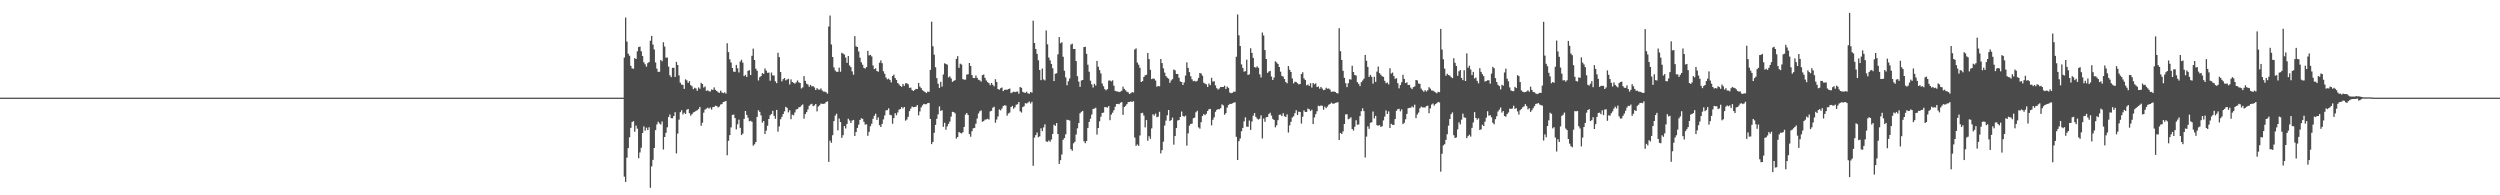 <?xml version="1.0" encoding="UTF-8"?>
<svg xmlns="http://www.w3.org/2000/svg" width="1920" height="150">
  <path d="M0 75.000h1v1.000H0zM1 75.000h1v1.000H1zM2 75.000h1v1.000H2zM3 75.000h1v1.000H3zM4 75.000h1v1.000H4zM5 75.000h1v1.000H5zM6 75.000h1v1.000H6zM7 75.000h1v1.000H7zM8 75.000h1v1.000H8zM9 75.000h1v1.000H9zM10 75.000h1v1.000H10zM11 75.000h1v1.000H11zM12 75.000h1v1.000H12zM13 75.000h1v1.000H13zM14 75.000h1v1.000H14zM15 75.000h1v1.000H15zM16 75.000h1v1.000H16zM17 75.000h1v1.000H17zM18 75.000h1v1.000H18zM19 75.000h1v1.000H19zM20 75.000h1v1.000H20zM21 75.000h1v1.000H21zM22 75.000h1v1.000H22zM23 75.000h1v1.000H23zM24 75.000h1v1.000H24zM25 75.000h1v1.000H25zM26 75.000h1v1.000H26zM27 75.000h1v1.000H27zM28 75.000h1v1.000H28zM29 75.000h1v1.000H29zM30 75.000h1v1.000H30zM31 75.000h1v1.000H31zM32 75.000h1v1.000H32zM33 75.000h1v1.000H33zM34 75.000h1v1.000H34zM35 75.000h1v1.000H35zM36 75.000h1v1.000H36zM37 75.000h1v1.000H37zM38 75.000h1v1.000H38zM39 75.000h1v1.000H39zM40 75.000h1v1.000H40zM41 75.000h1v1.000H41zM42 75.000h1v1.000H42zM43 75.000h1v1.000H43zM44 75.000h1v1.000H44zM45 75.000h1v1.000H45zM46 75.000h1v1.000H46zM47 75.000h1v1.000H47zM48 75.000h1v1.000H48zM49 75.000h1v1.000H49zM50 75.000h1v1.000H50zM51 75.000h1v1.000H51zM52 75.000h1v1.000H52zM53 75.000h1v1.000H53zM54 75.000h1v1.000H54zM55 75.000h1v1.000H55zM56 75.000h1v1.000H56zM57 75.000h1v1.000H57zM58 75.000h1v1.000H58zM59 75.000h1v1.000H59zM60 75.000h1v1.000H60zM61 75.000h1v1.000H61zM62 75.000h1v1.000H62zM63 75.000h1v1.000H63zM64 75.000h1v1.000H64zM65 75.000h1v1.000H65zM66 75.000h1v1.000H66zM67 75.000h1v1.000H67zM68 75.000h1v1.000H68zM69 75.000h1v1.000H69zM70 75.000h1v1.000H70zM71 75.000h1v1.000H71zM72 75.000h1v1.000H72zM73 75.000h1v1.000H73zM74 75.000h1v1.000H74zM75 75.000h1v1.000H75zM76 75.000h1v1.000H76zM77 75.000h1v1.000H77zM78 75.000h1v1.000H78zM79 75.000h1v1.000H79zM80 75.000h1v1.000H80zM81 75.000h1v1.000H81zM82 75.000h1v1.000H82zM83 75.000h1v1.000H83zM84 75.000h1v1.000H84zM85 75.000h1v1.000H85zM86 75.000h1v1.000H86zM87 75.000h1v1.000H87zM88 75.000h1v1.000H88zM89 75.000h1v1.000H89zM90 75.000h1v1.000H90zM91 75.000h1v1.000H91zM92 75.000h1v1.000H92zM93 75.000h1v1.000H93zM94 75.000h1v1.000H94zM95 75.000h1v1.000H95zM96 75.000h1v1.000H96zM97 75.000h1v1.000H97zM98 75.000h1v1.000H98zM99 75.000h1v1.000H99zM100 75.000h1v1.000H100zM101 75.000h1v1.000H101zM102 75.000h1v1.000H102zM103 75.000h1v1.000H103zM104 75.000h1v1.000H104zM105 75.000h1v1.000H105zM106 75.000h1v1.000H106zM107 75.000h1v1.000H107zM108 75.000h1v1.000H108zM109 75.000h1v1.000H109zM110 75.000h1v1.000H110zM111 75.000h1v1.000H111zM112 75.000h1v1.000H112zM113 75.000h1v1.000H113zM114 75.000h1v1.000H114zM115 75.000h1v1.000H115zM116 75.000h1v1.000H116zM117 75.000h1v1.000H117zM118 75.000h1v1.000H118zM119 75.000h1v1.000H119zM120 75.000h1v1.000H120zM121 75.000h1v1.000H121zM122 75.000h1v1.000H122zM123 75.000h1v1.000H123zM124 75.000h1v1.000H124zM125 75.000h1v1.000H125zM126 75.000h1v1.000H126zM127 75.000h1v1.000H127zM128 75.000h1v1.000H128zM129 75.000h1v1.000H129zM130 75.000h1v1.000H130zM131 75.000h1v1.000H131zM132 75.000h1v1.000H132zM133 75.000h1v1.000H133zM134 75.000h1v1.000H134zM135 75.000h1v1.000H135zM136 75.000h1v1.000H136zM137 75.000h1v1.000H137zM138 75.000h1v1.000H138zM139 75.000h1v1.000H139zM140 75.000h1v1.000H140zM141 75.000h1v1.000H141zM142 75.000h1v1.000H142zM143 75.000h1v1.000H143zM144 75.000h1v1.000H144zM145 75.000h1v1.000H145zM146 75.000h1v1.000H146zM147 75.000h1v1.000H147zM148 75.000h1v1.000H148zM149 75.000h1v1.000H149zM150 75.000h1v1.000H150zM151 75.000h1v1.000H151zM152 75.000h1v1.000H152zM153 75.000h1v1.000H153zM154 75.000h1v1.000H154zM155 75.000h1v1.000H155zM156 75.000h1v1.000H156zM157 75.000h1v1.000H157zM158 75.000h1v1.000H158zM159 75.000h1v1.000H159zM160 75.000h1v1.000H160zM161 75.000h1v1.000H161zM162 75.000h1v1.000H162zM163 75.000h1v1.000H163zM164 75.000h1v1.000H164zM165 75.000h1v1.000H165zM166 75.000h1v1.000H166zM167 75.000h1v1.000H167zM168 75.000h1v1.000H168zM169 75.000h1v1.000H169zM170 75.000h1v1.000H170zM171 75.000h1v1.000H171zM172 75.000h1v1.000H172zM173 75.000h1v1.000H173zM174 75.000h1v1.000H174zM175 75.000h1v1.000H175zM176 75.000h1v1.000H176zM177 75.000h1v1.000H177zM178 75.000h1v1.000H178zM179 75.000h1v1.000H179zM180 75.000h1v1.000H180zM181 75.000h1v1.000H181zM182 75.000h1v1.000H182zM183 75.000h1v1.000H183zM184 75.000h1v1.000H184zM185 75.000h1v1.000H185zM186 75.000h1v1.000H186zM187 75.000h1v1.000H187zM188 75.000h1v1.000H188zM189 75.000h1v1.000H189zM190 75.000h1v1.000H190zM191 75.000h1v1.000H191zM192 75.000h1v1.000H192zM193 75.000h1v1.000H193zM194 75.000h1v1.000H194zM195 75.000h1v1.000H195zM196 75.000h1v1.000H196zM197 75.000h1v1.000H197zM198 75.000h1v1.000H198zM199 75.000h1v1.000H199zM200 75.000h1v1.000H200zM201 75.000h1v1.000H201zM202 75.000h1v1.000H202zM203 75.000h1v1.000H203zM204 75.000h1v1.000H204zM205 75.000h1v1.000H205zM206 75.000h1v1.000H206zM207 75.000h1v1.000H207zM208 75.000h1v1.000H208zM209 75.000h1v1.000H209zM210 75.000h1v1.000H210zM211 75.000h1v1.000H211zM212 75.000h1v1.000H212zM213 75.000h1v1.000H213zM214 75.000h1v1.000H214zM215 75.000h1v1.000H215zM216 75.000h1v1.000H216zM217 75.000h1v1.000H217zM218 75.000h1v1.000H218zM219 75.000h1v1.000H219zM220 75.000h1v1.000H220zM221 75.000h1v1.000H221zM222 75.000h1v1.000H222zM223 75.000h1v1.000H223zM224 75.000h1v1.000H224zM225 75.000h1v1.000H225zM226 75.000h1v1.000H226zM227 75.000h1v1.000H227zM228 75.000h1v1.000H228zM229 75.000h1v1.000H229zM230 75.000h1v1.000H230zM231 75.000h1v1.000H231zM232 75.000h1v1.000H232zM233 75.000h1v1.000H233zM234 75.000h1v1.000H234zM235 75.000h1v1.000H235zM236 75.000h1v1.000H236zM237 75.000h1v1.000H237zM238 75.000h1v1.000H238zM239 75.000h1v1.000H239zM240 75.000h1v1.000H240zM241 75.000h1v1.000H241zM242 75.000h1v1.000H242zM243 75.000h1v1.000H243zM244 75.000h1v1.000H244zM245 75.000h1v1.000H245zM246 75.000h1v1.000H246zM247 75.000h1v1.000H247zM248 75.000h1v1.000H248zM249 75.000h1v1.000H249zM250 75.000h1v1.000H250zM251 75.000h1v1.000H251zM252 75.000h1v1.000H252zM253 75.000h1v1.000H253zM254 75.000h1v1.000H254zM255 75.000h1v1.000H255zM256 75.000h1v1.000H256zM257 75.000h1v1.000H257zM258 75.000h1v1.000H258zM259 75.000h1v1.000H259zM260 75.000h1v1.000H260zM261 75.000h1v1.000H261zM262 75.000h1v1.000H262zM263 75.000h1v1.000H263zM264 75.000h1v1.000H264zM265 75.000h1v1.000H265zM266 75.000h1v1.000H266zM267 75.000h1v1.000H267zM268 75.000h1v1.000H268zM269 75.000h1v1.000H269zM270 75.000h1v1.000H270zM271 75.000h1v1.000H271zM272 75.000h1v1.000H272zM273 75.000h1v1.000H273zM274 75.000h1v1.000H274zM275 75.000h1v1.000H275zM276 75.000h1v1.000H276zM277 75.000h1v1.000H277zM278 75.000h1v1.000H278zM279 75.000h1v1.000H279zM280 75.000h1v1.000H280zM281 75.000h1v1.000H281zM282 75.000h1v1.000H282zM283 75.000h1v1.000H283zM284 75.000h1v1.000H284zM285 75.000h1v1.000H285zM286 75.000h1v1.000H286zM287 75.000h1v1.000H287zM288 75.000h1v1.000H288zM289 75.000h1v1.000H289zM290 75.000h1v1.000H290zM291 75.000h1v1.000H291zM292 75.000h1v1.000H292zM293 75.000h1v1.000H293zM294 75.000h1v1.000H294zM295 75.000h1v1.000H295zM296 75.000h1v1.000H296zM297 75.000h1v1.000H297zM298 75.000h1v1.000H298zM299 75.000h1v1.000H299zM300 75.000h1v1.000H300zM301 75.000h1v1.000H301zM302 75.000h1v1.000H302zM303 75.000h1v1.000H303zM304 75.000h1v1.000H304zM305 75.000h1v1.000H305zM306 75.000h1v1.000H306zM307 75.000h1v1.000H307zM308 75.000h1v1.000H308zM309 75.000h1v1.000H309zM310 75.000h1v1.000H310zM311 75.000h1v1.000H311zM312 75.000h1v1.000H312zM313 75.000h1v1.000H313zM314 75.000h1v1.000H314zM315 75.000h1v1.000H315zM316 75.000h1v1.000H316zM317 75.000h1v1.000H317zM318 75.000h1v1.000H318zM319 75.000h1v1.000H319zM320 75.000h1v1.000H320zM321 75.000h1v1.000H321zM322 75.000h1v1.000H322zM323 75.000h1v1.000H323zM324 75.000h1v1.000H324zM325 75.000h1v1.000H325zM326 75.000h1v1.000H326zM327 75.000h1v1.000H327zM328 75.000h1v1.000H328zM329 75.000h1v1.000H329zM330 75.000h1v1.000H330zM331 75.000h1v1.000H331zM332 75.000h1v1.000H332zM333 75.000h1v1.000H333zM334 75.000h1v1.000H334zM335 75.000h1v1.000H335zM336 75.000h1v1.000H336zM337 75.000h1v1.000H337zM338 75.000h1v1.000H338zM339 75.000h1v1.000H339zM340 75.000h1v1.000H340zM341 75.000h1v1.000H341zM342 75.000h1v1.000H342zM343 75.000h1v1.000H343zM344 75.000h1v1.000H344zM345 75.000h1v1.000H345zM346 75.000h1v1.000H346zM347 75.000h1v1.000H347zM348 75.000h1v1.000H348zM349 75.000h1v1.000H349zM350 75.000h1v1.000H350zM351 75.000h1v1.000H351zM352 75.000h1v1.000H352zM353 75.000h1v1.000H353zM354 75.000h1v1.000H354zM355 75.000h1v1.000H355zM356 75.000h1v1.000H356zM357 75.000h1v1.000H357zM358 75.000h1v1.000H358zM359 75.000h1v1.000H359zM360 75.000h1v1.000H360zM361 75.000h1v1.000H361zM362 75.000h1v1.000H362zM363 75.000h1v1.000H363zM364 75.000h1v1.000H364zM365 75.000h1v1.000H365zM366 75.000h1v1.000H366zM367 75.000h1v1.000H367zM368 75.000h1v1.000H368zM369 75.000h1v1.000H369zM370 75.000h1v1.000H370zM371 75.000h1v1.000H371zM372 75.000h1v1.000H372zM373 75.000h1v1.000H373zM374 75.000h1v1.000H374zM375 75.000h1v1.000H375zM376 75.000h1v1.000H376zM377 75.000h1v1.000H377zM378 75.000h1v1.000H378zM379 75.000h1v1.000H379zM380 75.000h1v1.000H380zM381 75.000h1v1.000H381zM382 75.000h1v1.000H382zM383 75.000h1v1.000H383zM384 75.000h1v1.000H384zM385 75.000h1v1.000H385zM386 75.000h1v1.000H386zM387 75.000h1v1.000H387zM388 75.000h1v1.000H388zM389 75.000h1v1.000H389zM390 75.000h1v1.000H390zM391 75.000h1v1.000H391zM392 75.000h1v1.000H392zM393 75.000h1v1.000H393zM394 75.000h1v1.000H394zM395 75.000h1v1.000H395zM396 75.000h1v1.000H396zM397 75.000h1v1.000H397zM398 75.000h1v1.000H398zM399 75.000h1v1.000H399zM400 75.000h1v1.000H400zM401 75.000h1v1.000H401zM402 75.000h1v1.000H402zM403 75.000h1v1.000H403zM404 75.000h1v1.000H404zM405 75.000h1v1.000H405zM406 75.000h1v1.000H406zM407 75.000h1v1.000H407zM408 75.000h1v1.000H408zM409 75.000h1v1.000H409zM410 75.000h1v1.000H410zM411 75.000h1v1.000H411zM412 75.000h1v1.000H412zM413 75.000h1v1.000H413zM414 75.000h1v1.000H414zM415 75.000h1v1.000H415zM416 75.000h1v1.000H416zM417 75.000h1v1.000H417zM418 75.000h1v1.000H418zM419 75.000h1v1.000H419zM420 75.000h1v1.000H420zM421 75.000h1v1.000H421zM422 75.000h1v1.000H422zM423 75.000h1v1.000H423zM424 75.000h1v1.000H424zM425 75.000h1v1.000H425zM426 75.000h1v1.000H426zM427 75.000h1v1.000H427zM428 75.000h1v1.000H428zM429 75.000h1v1.000H429zM430 75.000h1v1.000H430zM431 75.000h1v1.000H431zM432 75.000h1v1.000H432zM433 75.000h1v1.000H433zM434 75.000h1v1.000H434zM435 75.000h1v1.000H435zM436 75.000h1v1.000H436zM437 75.000h1v1.000H437zM438 75.000h1v1.000H438zM439 75.000h1v1.000H439zM440 75.000h1v1.000H440zM441 75.000h1v1.000H441zM442 75.000h1v1.000H442zM443 75.000h1v1.000H443zM444 75.000h1v1.000H444zM445 75.000h1v1.000H445zM446 75.000h1v1.000H446zM447 75.000h1v1.000H447zM448 75.000h1v1.000H448zM449 75.000h1v1.000H449zM450 75.000h1v1.000H450zM451 75.000h1v1.000H451zM452 75.000h1v1.000H452zM453 75.000h1v1.000H453zM454 75.000h1v1.000H454zM455 75.000h1v1.000H455zM456 75.000h1v1.000H456zM457 75.000h1v1.000H457zM458 75.000h1v1.000H458zM459 75.000h1v1.000H459zM460 75.000h1v1.000H460zM461 75.000h1v1.000H461zM462 75.000h1v1.000H462zM463 75.000h1v1.000H463zM464 75.000h1v1.000H464zM465 75.000h1v1.000H465zM466 75.000h1v1.000H466zM467 75.000h1v1.000H467zM468 75.000h1v1.000H468zM469 75.000h1v1.000H469zM470 75.000h1v1.000H470zM471 75.000h1v1.000H471zM472 75.000h1v1.000H472zM473 75.000h1v1.000H473zM474 75.000h1v1.000H474zM475 75.000h1v1.000H475zM476 75.000h1v1.000H476zM477 75.000h1v1.000H477zM478 75.000h1v1.000H478zM479 44.179h1v91.505H479zM480 13.463h1v126.275H480zM481 31.962h1v89.109H481zM482 41.286h1v72.478H482zM483 42.787h1v62.609H483zM484 50.516h1v47.707H484zM485 52.534h1v41.147H485zM486 52.840h1v40.197H486zM487 44.662h1v56.516H487zM488 45.332h1v51.145H488zM489 39.379h1v59.449H489zM490 36.150h1v85.393H490zM491 35.765h1v81.329H491zM492 39.394h1v74.070H492zM493 42.940h1v59.202H493zM494 47.878h1v49.182H494zM495 49.412h1v50.957H495zM496 51.219h1v46.815H496zM497 48.502h1v51.377H497zM498 47.640h1v50.075H498zM499 31.297h1v112.946H499zM500 27.586h1v100.185H500zM501 34.241h1v88.543H501zM502 38.002h1v75.657H502zM503 47.982h1v51.969H503zM504 52.731h1v42.845H504zM505 55.181h1v38.326H505zM506 55.116h1v39.721H506zM507 46.008h1v49.657H507zM508 47.066h1v46.229H508zM509 32.482h1v82.371H509zM510 35.728h1v69.507H510zM511 44.296h1v57.687H511zM512 44.169h1v53.622H512zM513 51.169h1v38.725H513zM514 57.841h1v30.087H514zM515 59.225h1v31.556H515zM516 52.067h1v38.765H516zM517 52.085h1v37.027H517zM518 59.081h1v27.108H518zM519 47.531h1v70.305H519zM520 49.916h1v52.706H520zM521 57.891h1v34.014H521zM522 63.464h1v22.683H522zM523 65.013h1v19.652H523zM524 65.112h1v22.807H524zM525 68.230h1v18.353H525zM526 60.917h1v26.620H526zM527 61.691h1v22.571H527zM528 63.633h1v20.072H528zM529 62.359h1v24.558H529zM530 65.362h1v23.469H530zM531 66.306h1v21.378H531zM532 68.506h1v17.867H532zM533 67.364h1v18.559H533zM534 67.918h1v17.254H534zM535 69.668h1v15.009H535zM536 67.110h1v16.694H536zM537 68.134h1v13.982H537zM538 63.579h1v33.023H538zM539 64.537h1v29.734H539zM540 67.242h1v19.264H540zM541 66.424h1v17.730H541zM542 69.738h1v13.719H542zM543 69.387h1v13.322H543zM544 70.049h1v13.370H544zM545 70.308h1v12.286H545zM546 68.714h1v15.438H546zM547 69.049h1v13.226H547zM548 67.144h1v14.945H548zM549 69.009h1v12.148H549zM550 69.864h1v11.590H550zM551 70.821h1v11.703H551zM552 71.297h1v10.506H552zM553 69.641h1v10.621H553zM554 71.020h1v8.905H554zM555 71.599h1v6.723H555zM556 70.899h1v7.195H556zM557 71.887h1v5.610H557zM558 33.245h1v86.007H558zM559 40.062h1v68.071H559zM560 45.565h1v58.233H560zM561 48.003h1v49.833H561zM562 52.241h1v35.994H562zM563 55.000h1v33.003H563zM564 55.180h1v35.510H564zM565 49.796h1v49.568H565zM566 52.424h1v43.004H566zM567 55.673h1v36.250H567zM568 47.258h1v50.965H568zM569 45.887h1v57.855H569zM570 48.107h1v54.523H570zM571 58.409h1v32.928H571zM572 57.459h1v27.807H572zM573 59.085h1v29.121H573zM574 54.377h1v36.017H574zM575 53.914h1v39.217H575zM576 57.659h1v35.099H576zM577 42.874h1v50.683H577zM578 37.327h1v74.566H578zM579 46.084h1v64.785H579zM580 52.810h1v56.306H580zM581 54.306h1v35.471H581zM582 61.785h1v22.900H582zM583 59.283h1v26.654H583zM584 58.440h1v30.197H584zM585 56.147h1v38.054H585zM586 56.743h1v36.217H586zM587 52.597h1v50.323H587zM588 54.220h1v46.075H588zM589 55.894h1v40.670H589zM590 55.735h1v35.637H590zM591 62.013h1v26.490H591zM592 55.700h1v31.870H592zM593 57.905h1v27.200H593zM594 57.960h1v31.028H594zM595 62.465h1v28.772H595zM596 63.871h1v20.550H596zM597 40.479h1v60.650H597zM598 43.868h1v53.181H598zM599 55.278h1v36.321H599zM600 62.477h1v27.287H600zM601 60.786h1v26.798H601zM602 59.973h1v25.511H602zM603 61.718h1v20.300H603zM604 61.086h1v21.796H604zM605 60.479h1v25.822H605zM606 64.853h1v19.819H606zM607 60.996h1v30.553H607zM608 62.986h1v25.076H608zM609 63.592h1v24.973H609zM610 64.266h1v22.125H610zM611 63.221h1v20.904H611zM612 61.721h1v22.060H612zM613 63.224h1v19.252H613zM614 63.720h1v18.453H614zM615 67.960h1v13.086H615zM616 67.123h1v13.120H616zM617 58.464h1v32.609H617zM618 62.082h1v25.516H618zM619 64.277h1v21.830H619zM620 64.943h1v19.104H620zM621 66.638h1v14.618H621zM622 65.184h1v15.029H622zM623 66.370h1v13.331H623zM624 66.096h1v15.459H624zM625 67.185h1v13.787H625zM626 69.134h1v10.745H626zM627 67.699h1v17.838H627zM628 68.696h1v13.129H628zM629 68.864h1v12.033H629zM630 67.904h1v11.628H630zM631 69.517h1v10.260H631zM632 70.362h1v9.426H632zM633 70.357h1v9.160H633zM634 70.894h1v7.450H634zM635 71.868h1v5.977H635zM636 20.356h1v103.974H636zM637 11.912h1v96.096H637zM638 34.150h1v75.505H638zM639 43.791h1v60.017H639zM640 51.758h1v41.264H640zM641 54.156h1v34.630H641zM642 55.163h1v32.170H642zM643 55.142h1v44.952H643zM644 51.954h1v39.105H644zM645 55.067h1v38.656H645zM646 40.572h1v65.311H646zM647 41.190h1v62.655H647zM648 41.886h1v54.922H648zM649 44.213h1v54.440H649zM650 48.240h1v46.938H650zM651 43.054h1v48.135H651zM652 50.269h1v42.241H652zM653 51.543h1v42.938H653zM654 54.836h1v37.773H654zM655 57.412h1v34.706H655zM656 27.749h1v76.660H656zM657 35.597h1v65.804H657zM658 36.085h1v62.185H658zM659 39.553h1v56.174H659zM660 44.272h1v47.887H660zM661 47.830h1v43.000H661zM662 49.706h1v41.593H662zM663 52.105h1v41.461H663zM664 52.624h1v43.137H664zM665 51.491h1v43.925H665zM666 39.019h1v65.290H666zM667 42.553h1v58.663H667zM668 42.155h1v54.794H668zM669 43.330h1v51.707H669zM670 50.256h1v40.995H670zM671 53.022h1v35.898H671zM672 52.495h1v34.836H672zM673 54.523h1v37.564H673zM674 55.074h1v35.080H674zM675 48.185h1v47.913H675zM676 46.377h1v51.163H676zM677 48.519h1v46.636H677zM678 54.739h1v36.983H678zM679 56.685h1v31.951H679zM680 59.551h1v25.229H680zM681 60.949h1v23.612H681zM682 60.394h1v22.815H682zM683 61.406h1v26.769H683zM684 63.296h1v25.269H684zM685 58.383h1v36.669H685zM686 57.296h1v33.442H686zM687 59.968h1v26.974H687zM688 61.409h1v27.127H688zM689 63.747h1v22.607H689zM690 64.837h1v19.396H690zM691 66.010h1v17.746H691zM692 66.688h1v15.532H692zM693 64.444h1v18.878H693zM694 65.922h1v16.234H694zM695 63.987h1v28.675H695zM696 63.922h1v27.877H696zM697 64.719h1v24.990H697zM698 67.456h1v17.905H698zM699 67.268h1v16.204H699zM700 69.186h1v12.658H700zM701 69.911h1v12.412H701zM702 69.053h1v13.120H702zM703 68.246h1v13.726H703zM704 68.427h1v12.244H704zM705 63.700h1v24.922H705zM706 66.494h1v19.126H706zM707 67.678h1v14.798H707zM708 69.281h1v11.640H708zM709 70.044h1v9.746H709zM710 70.718h1v9.358H710zM711 71.489h1v8.532H711zM712 70.306h1v8.906H712zM713 70.564h1v8.455H713zM714 53.677h1v37.671H714zM715 16.656h1v94.056H715zM716 35.553h1v73.475H716zM717 42.000h1v59.992H717zM718 51.674h1v44.201H718zM719 60.010h1v31.222H719zM720 64.302h1v23.487H720zM721 67.550h1v14.163H721zM722 62.817h1v22.395H722zM723 66.499h1v18.142H723zM724 57.190h1v40.193H724zM725 48.592h1v45.696H725zM726 49.145h1v50.512H726zM727 49.685h1v47.317H727zM728 59.435h1v35.671H728zM729 58.568h1v34.821H729zM730 60.194h1v29.350H730zM731 62.858h1v23.018H731zM732 62.085h1v23.965H732zM733 61.544h1v25.518H733zM734 45.207h1v61.239H734zM735 43.096h1v62.115H735zM736 52.051h1v49.313H736zM737 48.905h1v53.200H737zM738 49.549h1v52.965H738zM739 60.704h1v40.877H739zM740 61.224h1v36.241H740zM741 61.136h1v26.889H741zM742 57.305h1v29.479H742zM743 57.017h1v31.315H743zM744 48.388h1v54.591H744zM745 50.686h1v54.340H745zM746 57.627h1v43.206H746zM747 59.866h1v38.668H747zM748 59.965h1v38.310H748zM749 58.000h1v37.038H749zM750 59.778h1v31.256H750zM751 61.261h1v25.954H751zM752 61.697h1v23.803H752zM753 62.678h1v22.119H753zM754 57.717h1v35.835H754zM755 57.231h1v35.760H755zM756 59.796h1v32.102H756zM757 61.808h1v29.891H757zM758 63.103h1v28.144H758zM759 63.845h1v27.998H759zM760 65.438h1v20.096H760zM761 63.762h1v21.332H761zM762 65.105h1v17.653H762zM763 66.278h1v15.693H763zM764 60.824h1v33.435H764zM765 62.990h1v28.796H765zM766 68.386h1v20.990H766zM767 68.874h1v15.188H767zM768 67.749h1v17.030H768zM769 67.190h1v16.182H769zM770 69.970h1v11.433H770zM771 69.026h1v11.813H771zM772 68.809h1v12.284H772zM773 68.985h1v19.848H773zM774 68.399h1v18.762H774zM775 67.994h1v18.482H775zM776 71.508h1v10.786H776zM777 70.946h1v10.425H777zM778 70.379h1v13.090H778zM779 70.769h1v11.615H779zM780 70.384h1v10.047H780zM781 70.284h1v9.785H781zM782 71.993h1v6.336H782zM783 66.869h1v18.629H783zM784 67.442h1v18.988H784zM785 70.556h1v11.724H785zM786 71.059h1v10.497H786zM787 71.308h1v7.943H787zM788 70.428h1v9.078H788zM789 71.675h1v7.132H789zM790 72.057h1v5.932H790zM791 70.622h1v8.874H791zM792 71.176h1v7.011H792zM793 15.895h1v111.450H793zM794 33.021h1v72.650H794zM795 37.650h1v66.080H795zM796 41.389h1v60.382H796zM797 46.286h1v59.131H797zM798 53.776h1v50.907H798zM799 61.562h1v36.979H799zM800 52.611h1v48.114H800zM801 60.988h1v36.927H801zM802 61.732h1v33.737H802zM803 23.402h1v85.196H803zM804 34.024h1v74.944H804zM805 44.178h1v63.695H805zM806 46.335h1v62.506H806zM807 49.096h1v58.059H807zM808 52.435h1v50.408H808zM809 62.269h1v33.534H809zM810 56.645h1v40.022H810zM811 56.247h1v38.248H811zM812 41.732h1v61.229H812zM813 28.456h1v97.445H813zM814 33.248h1v89.765H814zM815 32.441h1v86.173H815zM816 43.555h1v63.823H816zM817 54.315h1v51.708H817zM818 59.429h1v43.744H818zM819 65.483h1v26.482H819zM820 62.433h1v29.782H820zM821 60.263h1v32.291H821zM822 34.215h1v80.305H822zM823 33.539h1v82.253H823zM824 37.612h1v72.481H824zM825 37.579h1v71.338H825zM826 46.924h1v56.386H826zM827 58.527h1v40.048H827zM828 62.690h1v31.856H828zM829 66.644h1v20.413H829zM830 61.843h1v24.088H830zM831 61.464h1v23.752H831zM832 36.167h1v72.317H832zM833 35.950h1v74.013H833zM834 41.304h1v66.984H834zM835 49.712h1v48.548H835zM836 55.071h1v38.550H836zM837 61.935h1v29.277H837zM838 64.761h1v23.225H838zM839 67.216h1v16.430H839zM840 64.381h1v19.012H840zM841 65.694h1v17.044H841zM842 46.732h1v56.625H842zM843 51.242h1v47.060H843zM844 53.842h1v39.322H844zM845 56.446h1v33.204H845zM846 64.141h1v22.630H846zM847 66.215h1v20.234H847zM848 68.455h1v13.788H848zM849 69.388h1v12.941H849zM850 68.470h1v14.200H850zM851 61.899h1v19.582H851zM852 61.803h1v30.516H852zM853 62.499h1v25.529H853zM854 61.697h1v24.838H854zM855 65.808h1v18.876H855zM856 69.810h1v12.217H856zM857 70.203h1v9.736H857zM858 70.244h1v9.525H858zM859 70.712h1v9.307H859zM860 70.403h1v8.509H860zM861 69.663h1v8.757H861zM862 66.558h1v21.644H862zM863 68.306h1v13.939H863zM864 69.393h1v11.870H864zM865 70.456h1v9.505H865zM866 70.965h1v7.416H866zM867 72.180h1v6.150H867zM868 71.593h1v6.286H868zM869 70.690h1v7.571H869zM870 71.071h1v6.646H870zM871 37.985h1v67.712H871zM872 37.178h1v74.846H872zM873 48.008h1v62.966H873zM874 49.730h1v62.278H874zM875 52.083h1v51.941H875zM876 63.000h1v23.938H876zM877 62.264h1v24.349H877zM878 59.152h1v29.602H878zM879 57.808h1v40.014H879zM880 57.441h1v34.768H880zM881 40.673h1v67.418H881zM882 45.403h1v59.236H882zM883 53.592h1v53.016H883zM884 60.782h1v37.803H884zM885 60.270h1v27.465H885zM886 60.513h1v28.242H886zM887 61.862h1v25.371H887zM888 66.606h1v23.459H888zM889 65.985h1v23.594H889zM890 66.301h1v19.537H890zM891 45.335h1v72.452H891zM892 48.433h1v66.851H892zM893 52.481h1v56.296H893zM894 55.762h1v40.629H894zM895 58.433h1v34.171H895zM896 59.667h1v28.847H896zM897 60.404h1v24.074H897zM898 63.575h1v29.394H898zM899 61.733h1v30.414H899zM900 60.757h1v29.554H900zM901 53.415h1v57.683H901zM902 53.996h1v50.523H902zM903 56.852h1v41.479H903zM904 56.818h1v35.739H904zM905 59.723h1v32.436H905zM906 62.559h1v27.290H906zM907 63.001h1v22.679H907zM908 65.257h1v23.805H908zM909 63.269h1v26.327H909zM910 58.084h1v30.733H910zM911 47.895h1v63.954H911zM912 52.101h1v50.345H912zM913 55.396h1v41.106H913zM914 58.593h1v36.581H914zM915 60.922h1v34.046H915zM916 62.356h1v28.450H916zM917 62.049h1v28.319H917zM918 62.690h1v23.526H918zM919 61.996h1v23.099H919zM920 59.864h1v37.957H920zM921 56.037h1v42.773H921zM922 56.449h1v37.392H922zM923 58.119h1v31.031H923zM924 63.468h1v24.152H924zM925 64.242h1v24.226H925zM926 64.765h1v22.570H926zM927 66.749h1v18.486H927zM928 64.124h1v19.716H928zM929 65.384h1v18.272H929zM930 59.776h1v36.520H930zM931 62.690h1v29.291H931zM932 62.409h1v27.678H932zM933 65.597h1v20.248H933zM934 67.721h1v16.649H934zM935 68.804h1v14.984H935zM936 67.942h1v16.024H936zM937 66.758h1v16.339H937zM938 66.823h1v13.343H938zM939 66.755h1v14.192H939zM940 65.771h1v22.346H940zM941 68.279h1v18.674H941zM942 66.532h1v16.081H942zM943 67.491h1v13.223H943zM944 71.092h1v8.672H944zM945 71.572h1v8.325H945zM946 71.248h1v8.114H946zM947 70.397h1v8.499H947zM948 70.455h1v8.076H948zM949 43.584h1v61.455H949zM950 11.090h1v111.799H950zM951 27.142h1v81.305H951zM952 35.307h1v71.055H952zM953 49.467h1v51.351H953zM954 52.193h1v46.072H954zM955 55.048h1v38.137H955zM956 54.680h1v35.423H956zM957 45.819h1v51.473H957zM958 57.603h1v39.801H958zM959 57.057h1v35.525H959zM960 37.078h1v62.672H960zM961 40.607h1v52.738H961zM962 44.420h1v44.414H962zM963 51.519h1v35.325H963zM964 51.983h1v37.788H964zM965 50.922h1v40.141H965zM966 52.069h1v39.809H966zM967 57.075h1v34.074H967zM968 59.507h1v29.052H968zM969 24.996h1v81.325H969zM970 27.260h1v63.783H970zM971 38.433h1v55.134H971zM972 45.315h1v44.754H972zM973 55.961h1v33.833H973zM974 54.922h1v32.690H974zM975 54.404h1v32.173H975zM976 58.777h1v29.994H976zM977 61.417h1v29.894H977zM978 59.530h1v32.643H978zM979 47.127h1v50.658H979zM980 47.994h1v48.275H980zM981 49.168h1v43.126H981zM982 51.471h1v36.707H982zM983 55.033h1v32.965H983zM984 58.261h1v30.916H984zM985 58.854h1v28.070H985zM986 60.650h1v28.577H986zM987 63.012h1v26.902H987zM988 63.954h1v23.887H988zM989 50.744h1v51.033H989zM990 53.542h1v42.770H990zM991 55.301h1v38.305H991zM992 60.236h1v30.005H992zM993 64.055h1v25.251H993zM994 62.715h1v24.225H994zM995 63.050h1v21.576H995zM996 63.970h1v24.370H996zM997 64.842h1v20.901H997zM998 64.512h1v21.501H998zM999 56.844h1v38.071H999zM1000 55.506h1v34.157H1000zM1001 60.232h1v24.533H1001zM1002 61.482h1v24.545H1002zM1003 65.517h1v20.451H1003zM1004 64.926h1v18.493H1004zM1005 65.995h1v17.947H1005zM1006 63.901h1v21.389H1006zM1007 67.237h1v17.050H1007zM1008 63.763h1v31.497H1008zM1009 64.784h1v25.409H1009zM1010 64.022h1v23.669H1010zM1011 66.887h1v18.578H1011zM1012 66.399h1v14.781H1012zM1013 68.092h1v13.483H1013zM1014 66.740h1v14.244H1014zM1015 67.978h1v13.268H1015zM1016 69.207h1v15.053H1016zM1017 68.897h1v13.002H1017zM1018 67.362h1v15.711H1018zM1019 68.130h1v13.737H1019zM1020 67.920h1v12.506H1020zM1021 68.797h1v11.100H1021zM1022 70.536h1v8.330H1022zM1023 70.303h1v9.250H1023zM1024 70.321h1v9.334H1024zM1025 70.592h1v8.445H1025zM1026 71.481h1v7.331H1026zM1027 71.768h1v6.746H1027zM1028 21.636h1v85.937H1028zM1029 39.322h1v62.751H1029zM1030 46.022h1v56.880H1030zM1031 54.359h1v46.580H1031zM1032 59.751h1v35.501H1032zM1033 63.920h1v23.950H1033zM1034 66.907h1v20.871H1034zM1035 63.971h1v27.633H1035zM1036 60.862h1v30.245H1036zM1037 61.148h1v28.894H1037zM1038 50.508h1v48.562H1038zM1039 55.325h1v44.953H1039zM1040 57.591h1v39.747H1040zM1041 58.034h1v34.311H1041zM1042 63.086h1v32.706H1042zM1043 64.435h1v31.163H1043zM1044 66.157h1v23.029H1044zM1045 63.136h1v22.242H1045zM1046 61.839h1v21.349H1046zM1047 60.431h1v24.923H1047zM1048 42.208h1v78.735H1048zM1049 46.710h1v58.211H1049zM1050 51.388h1v45.648H1050zM1051 59.043h1v39.889H1051zM1052 57.497h1v36.818H1052zM1053 58.970h1v34.905H1053zM1054 64.198h1v21.484H1054zM1055 58.973h1v32.013H1055zM1056 62.891h1v26.115H1056zM1057 54.976h1v41.194H1057zM1058 51.092h1v45.442H1058zM1059 56.165h1v39.869H1059zM1060 57.415h1v40.083H1060zM1061 58.530h1v38.467H1061zM1062 59.015h1v33.471H1062zM1063 62.064h1v27.476H1063zM1064 63.908h1v20.936H1064zM1065 63.397h1v24.170H1065zM1066 64.837h1v20.732H1066zM1067 52.375h1v45.936H1067zM1068 56.456h1v38.602H1068zM1069 55.706h1v40.202H1069zM1070 58.407h1v37.546H1070zM1071 60.571h1v30.860H1071zM1072 60.079h1v25.032H1072zM1073 63.903h1v19.953H1073zM1074 67.816h1v15.742H1074zM1075 65.314h1v20.170H1075zM1076 63.181h1v20.846H1076zM1077 57.430h1v37.927H1077zM1078 60.634h1v33.655H1078zM1079 63.781h1v27.834H1079zM1080 63.157h1v24.337H1080zM1081 65.309h1v17.778H1081zM1082 65.162h1v17.677H1082zM1083 67.334h1v15.454H1083zM1084 68.476h1v13.168H1084zM1085 66.893h1v15.627H1085zM1086 66.329h1v14.064H1086zM1087 61.445h1v29.258H1087zM1088 61.739h1v26.148H1088zM1089 64.123h1v22.347H1089zM1090 64.411h1v18.780H1090zM1091 68.062h1v13.813H1091zM1092 69.373h1v13.162H1092zM1093 70.434h1v12.072H1093zM1094 69.235h1v13.352H1094zM1095 70.290h1v11.232H1095zM1096 69.308h1v11.864H1096zM1097 66.946h1v19.980H1097zM1098 68.062h1v15.186H1098zM1099 69.484h1v10.875H1099zM1100 69.605h1v9.905H1100zM1101 70.277h1v10.872H1101zM1102 70.942h1v9.006H1102zM1103 71.605h1v7.644H1103zM1104 70.487h1v7.760H1104zM1105 70.831h1v7.879H1105zM1106 22.181h1v109.678H1106zM1107 38.029h1v80.027H1107zM1108 45.537h1v66.158H1108zM1109 52.697h1v58.028H1109zM1110 58.189h1v49.233H1110zM1111 56.638h1v46.458H1111zM1112 57.584h1v38.943H1112zM1113 58.120h1v33.251H1113zM1114 59.215h1v28.429H1114zM1115 60.004h1v26.339H1115zM1116 44.770h1v59.061H1116zM1117 48.221h1v57.747H1117zM1118 50.661h1v54.847H1118zM1119 58.182h1v41.171H1119zM1120 54.714h1v39.230H1120zM1121 53.712h1v41.802H1121zM1122 59.840h1v32.085H1122zM1123 61.547h1v25.735H1123zM1124 53.927h1v36.255H1124zM1125 62.229h1v28.240H1125zM1126 41.004h1v65.075H1126zM1127 52.007h1v52.542H1127zM1128 50.445h1v53.028H1128zM1129 53.331h1v51.556H1129zM1130 57.638h1v40.587H1130zM1131 55.183h1v38.849H1131zM1132 60.281h1v25.861H1132zM1133 59.562h1v31.033H1133zM1134 62.138h1v29.780H1134zM1135 63.989h1v26.833H1135zM1136 52.396h1v47.402H1136zM1137 55.187h1v44.115H1137zM1138 56.993h1v38.770H1138zM1139 58.481h1v38.298H1139zM1140 62.609h1v30.833H1140zM1141 62.228h1v28.134H1141zM1142 61.667h1v23.794H1142zM1143 61.653h1v27.163H1143zM1144 64.237h1v24.216H1144zM1145 56.541h1v33.514H1145zM1146 51.367h1v42.940H1146zM1147 52.432h1v43.052H1147zM1148 60.028h1v31.498H1148zM1149 62.978h1v26.327H1149zM1150 65.144h1v20.505H1150zM1151 66.076h1v18.144H1151zM1152 68.633h1v13.966H1152zM1153 65.104h1v21.356H1153zM1154 65.801h1v19.515H1154zM1155 55.661h1v33.453H1155zM1156 52.706h1v36.911H1156zM1157 60.430h1v27.183H1157zM1158 62.463h1v23.892H1158zM1159 67.125h1v16.314H1159zM1160 69.476h1v14.204H1160zM1161 70.010h1v13.283H1161zM1162 69.966h1v11.218H1162zM1163 66.713h1v16.914H1163zM1164 67.635h1v15.435H1164zM1165 57.741h1v27.822H1165zM1166 58.491h1v29.508H1166zM1167 63.006h1v21.652H1167zM1168 69.424h1v14.239H1168zM1169 70.475h1v11.831H1169zM1170 70.845h1v10.851H1170zM1171 70.642h1v9.340H1171zM1172 70.187h1v11.310H1172zM1173 69.306h1v14.705H1173zM1174 70.436h1v12.696H1174zM1175 66.576h1v19.380H1175zM1176 69.023h1v15.661H1176zM1177 70.622h1v12.498H1177zM1178 70.883h1v10.637H1178zM1179 71.792h1v8.023H1179zM1180 72.296h1v7.261H1180zM1181 71.834h1v7.320H1181zM1182 71.272h1v9.002H1182zM1183 71.375h1v9.395H1183zM1184 65.745h1v15.348H1184zM1185 16.756h1v91.152H1185zM1186 42.704h1v60.520H1186zM1187 48.998h1v56.440H1187zM1188 50.884h1v45.906H1188zM1189 55.898h1v36.520H1189zM1190 58.661h1v27.937H1190zM1191 63.945h1v23.429H1191zM1192 62.979h1v35.612H1192zM1193 63.518h1v34.195H1193zM1194 51.270h1v54.358H1194zM1195 31.151h1v85.236H1195zM1196 39.547h1v67.414H1196zM1197 43.637h1v65.418H1197zM1198 51.887h1v45.207H1198zM1199 56.595h1v32.370H1199zM1200 61.781h1v26.302H1200zM1201 61.554h1v24.861H1201zM1202 62.658h1v36.039H1202zM1203 61.641h1v38.256H1203zM1204 31.431h1v75.303H1204zM1205 35.161h1v75.184H1205zM1206 41.093h1v71.201H1206zM1207 42.395h1v70.769H1207zM1208 50.098h1v49.555H1208zM1209 58.971h1v26.402H1209zM1210 62.150h1v23.345H1210zM1211 62.605h1v22.649H1211zM1212 59.447h1v37.540H1212zM1213 59.767h1v38.874H1213zM1214 44.070h1v68.362H1214zM1215 48.073h1v57.600H1215zM1216 49.468h1v48.083H1216zM1217 51.605h1v42.795H1217zM1218 57.796h1v28.754H1218zM1219 65.116h1v19.362H1219zM1220 65.744h1v18.052H1220zM1221 64.290h1v28.719H1221zM1222 62.288h1v29.973H1222zM1223 66.981h1v23.048H1223zM1224 50.044h1v49.033H1224zM1225 52.965h1v42.443H1225zM1226 57.069h1v32.757H1226zM1227 60.497h1v26.270H1227zM1228 66.772h1v19.722H1228zM1229 65.947h1v21.744H1229zM1230 65.880h1v18.857H1230zM1231 65.934h1v22.486H1231zM1232 68.334h1v15.780H1232zM1233 67.182h1v16.745H1233zM1234 54.055h1v38.743H1234zM1235 57.429h1v31.169H1235zM1236 60.701h1v28.190H1236zM1237 63.655h1v23.358H1237zM1238 66.449h1v19.089H1238zM1239 63.257h1v20.168H1239zM1240 65.213h1v16.717H1240zM1241 66.230h1v17.053H1241zM1242 67.118h1v13.980H1242zM1243 63.770h1v25.628H1243zM1244 62.976h1v28.107H1244zM1245 62.660h1v28.295H1245zM1246 66.191h1v22.743H1246zM1247 67.364h1v19.859H1247zM1248 67.467h1v17.588H1248zM1249 65.532h1v17.113H1249zM1250 68.346h1v12.905H1250zM1251 70.362h1v11.015H1251zM1252 69.026h1v11.259H1252zM1253 64.644h1v24.304H1253zM1254 66.259h1v21.106H1254zM1255 68.252h1v16.322H1255zM1256 69.707h1v15.553H1256zM1257 69.617h1v11.687H1257zM1258 70.334h1v10.036H1258zM1259 70.472h1v8.706H1259zM1260 70.823h1v8.123H1260zM1261 71.305h1v7.928H1261zM1262 71.309h1v6.516H1262zM1263 22.374h1v91.834H1263zM1264 39.336h1v71.113H1264zM1265 41.815h1v69.831H1265zM1266 47.595h1v60.065H1266zM1267 51.398h1v57.230H1267zM1268 58.768h1v45.630H1268zM1269 65.198h1v31.588H1269zM1270 57.018h1v35.887H1270zM1271 61.526h1v26.827H1271zM1272 61.788h1v24.891H1272zM1273 37.249h1v69.460H1273zM1274 40.326h1v69.402H1274zM1275 44.291h1v65.721H1275zM1276 49.720h1v54.224H1276zM1277 57.995h1v47.048H1277zM1278 56.876h1v45.552H1278zM1279 62.319h1v33.216H1279zM1280 62.388h1v25.318H1280zM1281 60.246h1v29.136H1281zM1282 55.379h1v33.568H1282zM1283 31.762h1v92.506H1283zM1284 38.651h1v77.522H1284zM1285 38.519h1v71.084H1285zM1286 49.259h1v56.344H1286zM1287 57.086h1v46.775H1287zM1288 57.156h1v42.394H1288zM1289 59.022h1v31.833H1289zM1290 57.468h1v31.909H1290zM1291 56.015h1v29.418H1291zM1292 37.219h1v67.333H1292zM1293 41.531h1v65.567H1293zM1294 49.492h1v51.224H1294zM1295 49.092h1v50.130H1295zM1296 53.844h1v43.816H1296zM1297 63.729h1v29.128H1297zM1298 64.459h1v23.556H1298zM1299 63.278h1v24.242H1299zM1300 58.481h1v28.358H1300zM1301 59.393h1v25.209H1301zM1302 51.425h1v51.512H1302zM1303 54.159h1v45.971H1303zM1304 58.007h1v38.147H1304zM1305 60.452h1v32.875H1305zM1306 65.915h1v23.245H1306zM1307 67.675h1v18.085H1307zM1308 66.074h1v16.433H1308zM1309 65.272h1v20.124H1309zM1310 62.279h1v22.237H1310zM1311 60.439h1v21.839H1311zM1312 54.840h1v40.902H1312zM1313 61.857h1v31.153H1313zM1314 64.273h1v24.735H1314zM1315 66.833h1v17.261H1315zM1316 67.980h1v13.398H1316zM1317 67.576h1v14.048H1317zM1318 67.973h1v13.616H1318zM1319 66.240h1v17.558H1319zM1320 66.898h1v16.352H1320zM1321 68.175h1v12.243H1321zM1322 64.938h1v27.482H1322zM1323 66.259h1v25.335H1323zM1324 68.774h1v16.556H1324zM1325 67.761h1v14.086H1325zM1326 69.472h1v11.530H1326zM1327 69.555h1v12.096H1327zM1328 70.121h1v10.847H1328zM1329 67.726h1v15.307H1329zM1330 66.757h1v13.208H1330zM1331 67.356h1v17.966H1331zM1332 67.661h1v19.100H1332zM1333 68.634h1v13.849H1333zM1334 69.817h1v12.351H1334zM1335 70.403h1v10.716H1335zM1336 70.160h1v9.388H1336zM1337 71.850h1v7.449H1337zM1338 72.165h1v7.811H1338zM1339 71.660h1v7.823H1339zM1340 71.720h1v6.413H1340zM1341 35.132h1v71.525H1341zM1342 45.390h1v56.329H1342zM1343 51.968h1v52.981H1343zM1344 54.206h1v50.605H1344zM1345 55.988h1v39.855H1345zM1346 62.248h1v29.101H1346zM1347 59.981h1v32.492H1347zM1348 58.872h1v36.539H1348zM1349 53.092h1v45.811H1349zM1350 52.061h1v43.597H1350zM1351 42.289h1v80.051H1351zM1352 42.085h1v82.556H1352zM1353 41.351h1v83.060H1353zM1354 47.814h1v71.695H1354zM1355 53.441h1v52.392H1355zM1356 52.781h1v52.616H1356zM1357 53.708h1v50.305H1357zM1358 52.049h1v49.381H1358zM1359 49.868h1v52.834H1359zM1360 47.723h1v53.447H1360zM1361 36.532h1v95.668H1361zM1362 35.931h1v87.695H1362zM1363 37.641h1v91.048H1363zM1364 41.718h1v86.731H1364zM1365 50.748h1v56.614H1365zM1366 53.149h1v50.078H1366zM1367 53.855h1v48.011H1367zM1368 49.516h1v52.480H1368zM1369 41.748h1v59.717H1369zM1370 41.216h1v58.478H1370zM1371 34.388h1v95.604H1371zM1372 36.435h1v87.239H1372zM1373 38.871h1v80.305H1373zM1374 43.488h1v66.792H1374zM1375 51.731h1v48.471H1375zM1376 56.602h1v42.918H1376zM1377 55.377h1v43.142H1377zM1378 44.832h1v52.637H1378zM1379 47.706h1v48.645H1379zM1380 50.696h1v53.519H1380zM1381 41.480h1v72.107H1381zM1382 45.276h1v61.661H1382zM1383 51.662h1v51.520H1383zM1384 55.620h1v44.618H1384zM1385 57.447h1v35.554H1385zM1386 61.156h1v30.813H1386zM1387 63.126h1v26.448H1387zM1388 54.003h1v36.317H1388zM1389 55.324h1v32.637H1389zM1390 56.274h1v42.883H1390zM1391 52.394h1v45.386H1391zM1392 54.085h1v40.046H1392zM1393 57.772h1v32.453H1393zM1394 62.731h1v23.140H1394zM1395 65.149h1v21.710H1395zM1396 67.785h1v16.730H1396zM1397 67.358h1v16.433H1397zM1398 62.098h1v22.947H1398zM1399 62.181h1v20.847H1399zM1400 63.406h1v27.647H1400zM1401 63.437h1v24.063H1401zM1402 63.295h1v22.080H1402zM1403 67.949h1v14.439H1403zM1404 68.911h1v13.411H1404zM1405 69.291h1v11.419H1405zM1406 69.307h1v11.293H1406zM1407 66.970h1v14.069H1407zM1408 66.174h1v14.952H1408zM1409 68.094h1v12.280H1409zM1410 65.794h1v17.846H1410zM1411 66.518h1v14.528H1411zM1412 68.675h1v10.820H1412zM1413 69.876h1v9.039H1413zM1414 70.220h1v8.336H1414zM1415 70.305h1v8.448H1415zM1416 70.313h1v8.189H1416zM1417 70.015h1v8.364H1417zM1418 70.331h1v8.803H1418zM1419 34.779h1v88.328H1419zM1420 9.878h1v126.150H1420zM1421 35.584h1v87.632H1421zM1422 40.161h1v81.640H1422zM1423 41.044h1v73.299H1423zM1424 47.462h1v58.697H1424zM1425 53.418h1v41.286H1425zM1426 59.897h1v35.535H1426zM1427 44.919h1v62.738H1427zM1428 48.448h1v58.834H1428zM1429 43.486h1v71.314H1429zM1430 38.704h1v76.317H1430zM1431 41.349h1v70.678H1431zM1432 46.224h1v60.830H1432zM1433 56.332h1v43.976H1433zM1434 58.630h1v32.297H1434zM1435 55.309h1v34.710H1435zM1436 54.124h1v36.517H1436zM1437 53.701h1v41.932H1437zM1438 54.673h1v39.819H1438zM1439 45.545h1v88.511H1439zM1440 40.684h1v86.128H1440zM1441 44.644h1v77.007H1441zM1442 50.520h1v57.502H1442zM1443 55.191h1v42.623H1443zM1444 60.614h1v28.775H1444zM1445 60.656h1v25.974H1445zM1446 60.401h1v30.542H1446zM1447 53.770h1v41.573H1447zM1448 54.952h1v39.470H1448zM1449 45.035h1v68.809H1449zM1450 47.969h1v58.705H1450zM1451 50.301h1v53.342H1451zM1452 54.293h1v42.551H1452zM1453 60.632h1v28.287H1453zM1454 63.252h1v23.179H1454zM1455 64.299h1v22.791H1455zM1456 61.081h1v24.878H1456zM1457 60.796h1v26.401H1457zM1458 62.067h1v22.693H1458zM1459 46.657h1v65.820H1459zM1460 51.635h1v52.944H1460zM1461 53.038h1v38.956H1461zM1462 58.349h1v31.502H1462zM1463 65.738h1v20.898H1463zM1464 66.488h1v18.146H1464zM1465 65.749h1v19.533H1465zM1466 63.360h1v21.785H1466zM1467 61.142h1v22.883H1467zM1468 62.061h1v22.532H1468zM1469 52.559h1v41.239H1469zM1470 56.687h1v35.607H1470zM1471 59.561h1v27.186H1471zM1472 62.170h1v24.400H1472zM1473 66.047h1v19.093H1473zM1474 65.410h1v19.795H1474zM1475 66.485h1v18.013H1475zM1476 66.217h1v18.088H1476zM1477 67.026h1v15.709H1477zM1478 59.389h1v35.135H1478zM1479 58.822h1v34.894H1479zM1480 60.651h1v27.254H1480zM1481 64.374h1v20.791H1481zM1482 66.046h1v18.216H1482zM1483 67.241h1v14.694H1483zM1484 66.761h1v15.949H1484zM1485 67.688h1v14.616H1485zM1486 67.346h1v15.248H1486zM1487 68.148h1v12.508H1487zM1488 64.058h1v20.832H1488zM1489 64.833h1v21.512H1489zM1490 66.769h1v15.745H1490zM1491 67.033h1v14.116H1491zM1492 69.433h1v10.602H1492zM1493 68.860h1v11.451H1493zM1494 70.004h1v10.062H1494zM1495 70.173h1v9.270H1495zM1496 70.729h1v8.582H1496zM1497 71.901h1v6.553H1497zM1498 35.323h1v94.717H1498zM1499 40.880h1v77.149H1499zM1500 45.311h1v65.584H1500zM1501 45.906h1v60.831H1501zM1502 49.998h1v50.548H1502zM1503 52.662h1v37.841H1503zM1504 56.507h1v31.505H1504zM1505 53.886h1v41.609H1505zM1506 54.247h1v43.289H1506zM1507 55.575h1v40.638H1507zM1508 40.114h1v82.840H1508zM1509 40.992h1v73.634H1509zM1510 43.332h1v62.221H1510zM1511 44.008h1v60.966H1511zM1512 54.849h1v36.775H1512zM1513 52.689h1v39.287H1513zM1514 52.270h1v43.278H1514zM1515 48.935h1v51.954H1515zM1516 49.571h1v50.114H1516zM1517 48.524h1v48.324H1517zM1518 28.950h1v85.182H1518zM1519 37.281h1v71.691H1519zM1520 41.067h1v62.330H1520zM1521 47.236h1v50.114H1521zM1522 53.973h1v39.553H1522zM1523 51.951h1v41.387H1523zM1524 53.698h1v39.874H1524zM1525 47.602h1v48.563H1525zM1526 45.334h1v50.089H1526zM1527 40.004h1v67.050H1527zM1528 37.996h1v77.132H1528zM1529 39.733h1v63.862H1529zM1530 43.637h1v53.368H1530zM1531 49.676h1v48.903H1531zM1532 54.628h1v39.503H1532zM1533 52.621h1v41.309H1533zM1534 52.231h1v43.102H1534zM1535 52.595h1v43.649H1535zM1536 54.777h1v39.443H1536zM1537 42.351h1v74.867H1537zM1538 42.971h1v63.862H1538zM1539 46.354h1v56.547H1539zM1540 53.463h1v37.371H1540zM1541 58.540h1v32.873H1541zM1542 59.206h1v30.432H1542zM1543 59.458h1v30.572H1543zM1544 60.349h1v29.949H1544zM1545 56.991h1v34.589H1545zM1546 58.730h1v28.547H1546zM1547 53.391h1v45.164H1547zM1548 54.300h1v40.874H1548zM1549 59.290h1v33.176H1549zM1550 59.870h1v24.837H1550zM1551 62.649h1v22.255H1551zM1552 62.307h1v21.776H1552zM1553 64.072h1v20.565H1553zM1554 61.557h1v24.289H1554zM1555 58.169h1v26.114H1555zM1556 61.966h1v19.746H1556zM1557 61.430h1v33.439H1557zM1558 62.341h1v24.412H1558zM1559 65.045h1v19.602H1559zM1560 65.002h1v19.136H1560zM1561 66.152h1v15.309H1561zM1562 65.226h1v17.529H1562zM1563 66.250h1v15.315H1563zM1564 64.701h1v16.549H1564zM1565 65.122h1v15.000H1565zM1566 66.253h1v13.083H1566zM1567 65.949h1v21.511H1567zM1568 66.858h1v16.279H1568zM1569 69.366h1v12.194H1569zM1570 70.006h1v10.656H1570zM1571 69.512h1v10.643H1571zM1572 69.696h1v10.134H1572zM1573 70.275h1v9.298H1573zM1574 68.596h1v10.271H1574zM1575 69.881h1v8.772H1575zM1576 25.762h1v98.869H1576zM1577 32.416h1v79.321H1577zM1578 42.923h1v65.327H1578zM1579 48.586h1v52.224H1579zM1580 55.239h1v43.800H1580zM1581 60.882h1v36.189H1581zM1582 65.536h1v27.380H1582zM1583 49.529h1v48.232H1583zM1584 57.471h1v40.984H1584zM1585 58.014h1v39.632H1585zM1586 46.104h1v58.167H1586zM1587 51.359h1v50.530H1587zM1588 54.024h1v46.579H1588zM1589 59.880h1v34.623H1589zM1590 63.388h1v30.986H1590zM1591 58.506h1v31.590H1591zM1592 59.410h1v30.296H1592zM1593 61.521h1v32.333H1593zM1594 60.465h1v34.904H1594zM1595 62.887h1v28.195H1595zM1596 52.193h1v53.308H1596zM1597 51.538h1v55.056H1597zM1598 55.436h1v46.203H1598zM1599 59.452h1v34.391H1599zM1600 63.931h1v25.236H1600zM1601 62.061h1v26.916H1601zM1602 64.000h1v23.431H1602zM1603 60.267h1v29.983H1603zM1604 64.579h1v27.372H1604zM1605 63.294h1v25.226H1605zM1606 50.085h1v58.547H1606zM1607 55.447h1v47.036H1607zM1608 58.560h1v41.649H1608zM1609 58.603h1v34.493H1609zM1610 59.572h1v29.730H1610zM1611 60.705h1v29.249H1611zM1612 63.063h1v24.054H1612zM1613 62.420h1v21.015H1613zM1614 64.264h1v19.973H1614zM1615 58.411h1v38.805H1615zM1616 50.285h1v61.382H1616zM1617 52.565h1v51.347H1617zM1618 56.303h1v45.478H1618zM1619 59.822h1v32.077H1619zM1620 61.186h1v25.123H1620zM1621 63.950h1v22.545H1621zM1622 65.020h1v17.323H1622zM1623 65.769h1v18.628H1623zM1624 65.884h1v16.925H1624zM1625 50.815h1v52.353H1625zM1626 52.826h1v48.252H1626zM1627 56.540h1v38.217H1627zM1628 58.057h1v33.931H1628zM1629 59.175h1v29.349H1629zM1630 61.006h1v25.284H1630zM1631 62.767h1v21.658H1631zM1632 65.717h1v19.522H1632zM1633 67.388h1v14.379H1633zM1634 69.285h1v11.380H1634zM1635 57.569h1v40.463H1635zM1636 57.723h1v37.216H1636zM1637 59.347h1v32.627H1637zM1638 62.381h1v24.846H1638zM1639 64.705h1v19.195H1639zM1640 65.699h1v17.221H1640zM1641 66.599h1v15.450H1641zM1642 69.195h1v12.164H1642zM1643 69.071h1v11.402H1643zM1644 68.913h1v10.681H1644zM1645 64.159h1v23.764H1645zM1646 65.334h1v22.214H1646zM1647 65.052h1v19.288H1647zM1648 66.676h1v15.465H1648zM1649 67.828h1v12.716H1649zM1650 69.030h1v11.026H1650zM1651 70.585h1v9.299H1651zM1652 70.558h1v8.616H1652zM1653 71.490h1v7.165H1653zM1654 50.938h1v47.827H1654zM1655 27.951h1v91.005H1655zM1656 42.246h1v60.928H1656zM1657 50.055h1v53.234H1657zM1658 51.410h1v45.742H1658zM1659 57.135h1v38.510H1659zM1660 58.983h1v36.416H1660zM1661 63.900h1v28.244H1661zM1662 57.273h1v36.271H1662zM1663 55.471h1v36.767H1663zM1664 54.593h1v38.604H1664zM1665 46.433h1v63.671H1665zM1666 49.010h1v56.306H1666zM1667 54.408h1v48.780H1667zM1668 59.154h1v42.150H1668zM1669 53.238h1v51.224H1669zM1670 53.248h1v46.693H1670zM1671 57.820h1v35.545H1671zM1672 60.491h1v31.385H1672zM1673 61.826h1v28.399H1673zM1674 42.226h1v62.287H1674zM1675 46.959h1v62.081H1675zM1676 46.507h1v64.239H1676zM1677 53.567h1v47.820H1677zM1678 57.813h1v40.835H1678zM1679 54.101h1v44.900H1679zM1680 55.185h1v40.664H1680zM1681 59.014h1v29.067H1681zM1682 61.547h1v31.642H1682zM1683 61.901h1v32.031H1683zM1684 49.963h1v49.633H1684zM1685 46.834h1v54.906H1685zM1686 51.809h1v52.474H1686zM1687 51.537h1v48.756H1687zM1688 55.016h1v42.808H1688zM1689 56.435h1v40.741H1689zM1690 56.035h1v36.257H1690zM1691 58.018h1v31.085H1691zM1692 61.527h1v30.271H1692zM1693 62.922h1v25.851H1693zM1694 45.415h1v52.895H1694zM1695 52.945h1v46.122H1695zM1696 55.608h1v40.142H1696zM1697 61.984h1v30.561H1697zM1698 62.357h1v27.154H1698zM1699 63.481h1v24.800H1699zM1700 63.932h1v21.178H1700zM1701 65.391h1v23.218H1701zM1702 65.970h1v21.325H1702zM1703 65.090h1v20.442H1703zM1704 58.871h1v35.125H1704zM1705 59.850h1v30.938H1705zM1706 61.358h1v28.082H1706zM1707 62.462h1v22.089H1707zM1708 64.159h1v19.498H1708zM1709 64.315h1v18.093H1709zM1710 64.170h1v18.011H1710zM1711 65.528h1v18.773H1711zM1712 64.778h1v17.944H1712zM1713 60.485h1v30.709H1713zM1714 59.249h1v27.214H1714zM1715 60.169h1v25.112H1715zM1716 62.972h1v19.194H1716zM1717 66.059h1v15.348H1717zM1718 66.215h1v14.796H1718zM1719 67.138h1v12.592H1719zM1720 67.264h1v12.885H1720zM1721 67.740h1v14.856H1721zM1722 69.228h1v12.090H1722zM1723 67.452h1v15.915H1723zM1724 65.484h1v17.309H1724zM1725 66.962h1v14.986H1725zM1726 67.434h1v13.930H1726zM1727 67.682h1v13.418H1727zM1728 69.798h1v10.106H1728zM1729 70.244h1v9.477H1729zM1730 70.518h1v9.101H1730zM1731 69.581h1v9.582H1731zM1732 70.234h1v8.093H1732zM1733 24.101h1v96.235H1733zM1734 38.081h1v78.402H1734zM1735 53.308h1v58.228H1735zM1736 49.102h1v56.225H1736zM1737 59.183h1v46.415H1737zM1738 61.548h1v39.119H1738zM1739 63.556h1v32.246H1739zM1740 59.839h1v31.540H1740zM1741 61.574h1v29.389H1741zM1742 58.951h1v30.588H1742zM1743 36.724h1v77.888H1743zM1744 40.560h1v74.104H1744zM1745 45.907h1v69.242H1745zM1746 46.140h1v64.873H1746zM1747 58.117h1v42.858H1747zM1748 57.687h1v40.149H1748zM1749 61.798h1v33.441H1749zM1750 55.736h1v33.789H1750zM1751 55.431h1v34.615H1751zM1752 54.355h1v46.816H1752zM1753 22.122h1v105.025H1753zM1754 43.276h1v80.416H1754zM1755 40.273h1v71.067H1755zM1756 47.029h1v55.047H1756zM1757 59.221h1v41.081H1757zM1758 56.322h1v39.279H1758zM1759 61.620h1v27.508H1759zM1760 54.487h1v42.392H1760zM1761 53.900h1v43.051H1761zM1762 45.430h1v64.076H1762zM1763 36.740h1v85.030H1763zM1764 45.259h1v65.033H1764zM1765 45.497h1v59.605H1765zM1766 49.659h1v49.879H1766zM1767 61.206h1v33.375H1767zM1768 61.786h1v30.444H1768zM1769 61.806h1v27.091H1769zM1770 50.451h1v44.518H1770zM1771 53.058h1v39.966H1771zM1772 43.397h1v83.073H1772zM1773 41.042h1v81.876H1773zM1774 50.538h1v64.411H1774zM1775 54.872h1v47.066H1775zM1776 59.699h1v36.015H1776zM1777 62.686h1v26.869H1777zM1778 62.718h1v27.231H1778zM1779 63.799h1v25.273H1779zM1780 58.456h1v30.661H1780zM1781 58.929h1v28.676H1781zM1782 56.409h1v42.506H1782zM1783 56.874h1v40.502H1783zM1784 61.245h1v31.277H1784zM1785 64.895h1v20.970H1785zM1786 68.066h1v15.191H1786zM1787 67.738h1v16.061H1787zM1788 67.918h1v15.123H1788zM1789 66.444h1v15.915H1789zM1790 66.938h1v14.416H1790zM1791 68.159h1v11.249H1791zM1792 67.425h1v22.306H1792zM1793 68.221h1v18.888H1793zM1794 69.256h1v14.215H1794zM1795 71.067h1v8.695H1795zM1796 72.060h1v6.484H1796zM1797 71.866h1v6.442H1797zM1798 72.647h1v5.394H1798zM1799 71.859h1v5.377H1799zM1800 72.201h1v5.203H1800zM1801 72.229h1v6.378H1801zM1802 72.218h1v6.835H1802zM1803 73.193h1v4.547H1803zM1804 73.941h1v3.042H1804zM1805 74.111h1v2.218H1805zM1806 74.203h1v1.905H1806zM1807 74.144h1v1.858H1807zM1808 74.222h1v1.784H1808zM1809 73.787h1v2.140H1809zM1810 74.055h1v1.612H1810zM1811 73.917h1v3.275H1811zM1812 74.182h1v2.706H1812zM1813 74.396h1v1.776H1813zM1814 74.661h1v1.056H1814zM1815 74.772h1v1.000H1815zM1816 74.773h1v1.000H1816zM1817 74.803h1v1.000H1817zM1818 74.779h1v1.000H1818zM1819 74.699h1v1.000H1819zM1820 74.826h1v1.000H1820zM1821 74.877h1v1.000H1821zM1822 74.921h1v1.000H1822zM1823 74.985h1v1.000H1823zM1824 74.999h1v1.000H1824zM1825 75.000h1v1.000H1825zM1826 75.000h1v1.000H1826zM1827 75.000h1v1.000H1827zM1828 75.000h1v1.000H1828zM1829 75.000h1v1.000H1829zM1830 75.000h1v1.000H1830zM1831 75.000h1v1.000H1831zM1832 75.000h1v1.000H1832zM1833 75.000h1v1.000H1833zM1834 75.000h1v1.000H1834zM1835 75.000h1v1.000H1835zM1836 75.000h1v1.000H1836zM1837 75.000h1v1.000H1837zM1838 75.000h1v1.000H1838zM1839 75.000h1v1.000H1839zM1840 75.000h1v1.000H1840zM1841 75.000h1v1.000H1841zM1842 75.000h1v1.000H1842zM1843 75.000h1v1.000H1843zM1844 75.000h1v1.000H1844zM1845 75.000h1v1.000H1845zM1846 75.000h1v1.000H1846zM1847 75.000h1v1.000H1847zM1848 75.000h1v1.000H1848zM1849 75.000h1v1.000H1849zM1850 75.000h1v1.000H1850zM1851 75.000h1v1.000H1851zM1852 75.000h1v1.000H1852zM1853 75.000h1v1.000H1853zM1854 75.000h1v1.000H1854zM1855 75.000h1v1.000H1855zM1856 75.000h1v1.000H1856zM1857 75.000h1v1.000H1857zM1858 75.000h1v1.000H1858zM1859 75.000h1v1.000H1859zM1860 75.000h1v1.000H1860zM1861 75.000h1v1.000H1861zM1862 75.000h1v1.000H1862zM1863 75.000h1v1.000H1863zM1864 75.000h1v1.000H1864zM1865 75.000h1v1.000H1865zM1866 75.000h1v1.000H1866zM1867 75.000h1v1.000H1867zM1868 75.000h1v1.000H1868zM1869 75.000h1v1.000H1869zM1870 75.000h1v1.000H1870zM1871 75.000h1v1.000H1871zM1872 75.000h1v1.000H1872zM1873 75.000h1v1.000H1873zM1874 75.000h1v1.000H1874zM1875 75.000h1v1.000H1875zM1876 75.000h1v1.000H1876zM1877 75.000h1v1.000H1877zM1878 75.000h1v1.000H1878zM1879 75.000h1v1.000H1879zM1880 75.000h1v1.000H1880zM1881 75.000h1v1.000H1881zM1882 75.000h1v1.000H1882zM1883 75.000h1v1.000H1883zM1884 75.000h1v1.000H1884zM1885 75.000h1v1.000H1885zM1886 75.000h1v1.000H1886zM1887 75.000h1v1.000H1887zM1888 75.000h1v1.000H1888zM1889 75.000h1v1.000H1889zM1890 75.000h1v1.000H1890zM1891 75.000h1v1.000H1891zM1892 75.000h1v1.000H1892zM1893 75.000h1v1.000H1893zM1894 75.000h1v1.000H1894zM1895 75.000h1v1.000H1895zM1896 75.000h1v1.000H1896zM1897 75.000h1v1.000H1897zM1898 75.000h1v1.000H1898zM1899 75.000h1v1.000H1899zM1900 75.000h1v1.000H1900zM1901 75.000h1v1.000H1901zM1902 75.000h1v1.000H1902zM1903 75.000h1v1.000H1903zM1904 75.000h1v1.000H1904zM1905 75.000h1v1.000H1905zM1906 75.000h1v1.000H1906zM1907 75.000h1v1.000H1907zM1908 75.000h1v1.000H1908zM1909 75.000h1v1.000H1909zM1910 75.000h1v1.000H1910zM1911 75.000h1v1.000H1911zM1912 75.000h1v1.000H1912zM1913 75.000h1v1.000H1913zM1914 75.000h1v1.000H1914zM1915 75.000h1v1.000H1915zM1916 75.000h1v1.000H1916zM1917 75.000h1v1.000H1917zM1918 75.000h1v1.000H1918zM1919 75.000h1v1.000H1919z" fill="#4a4a4a"></path>
</svg>

